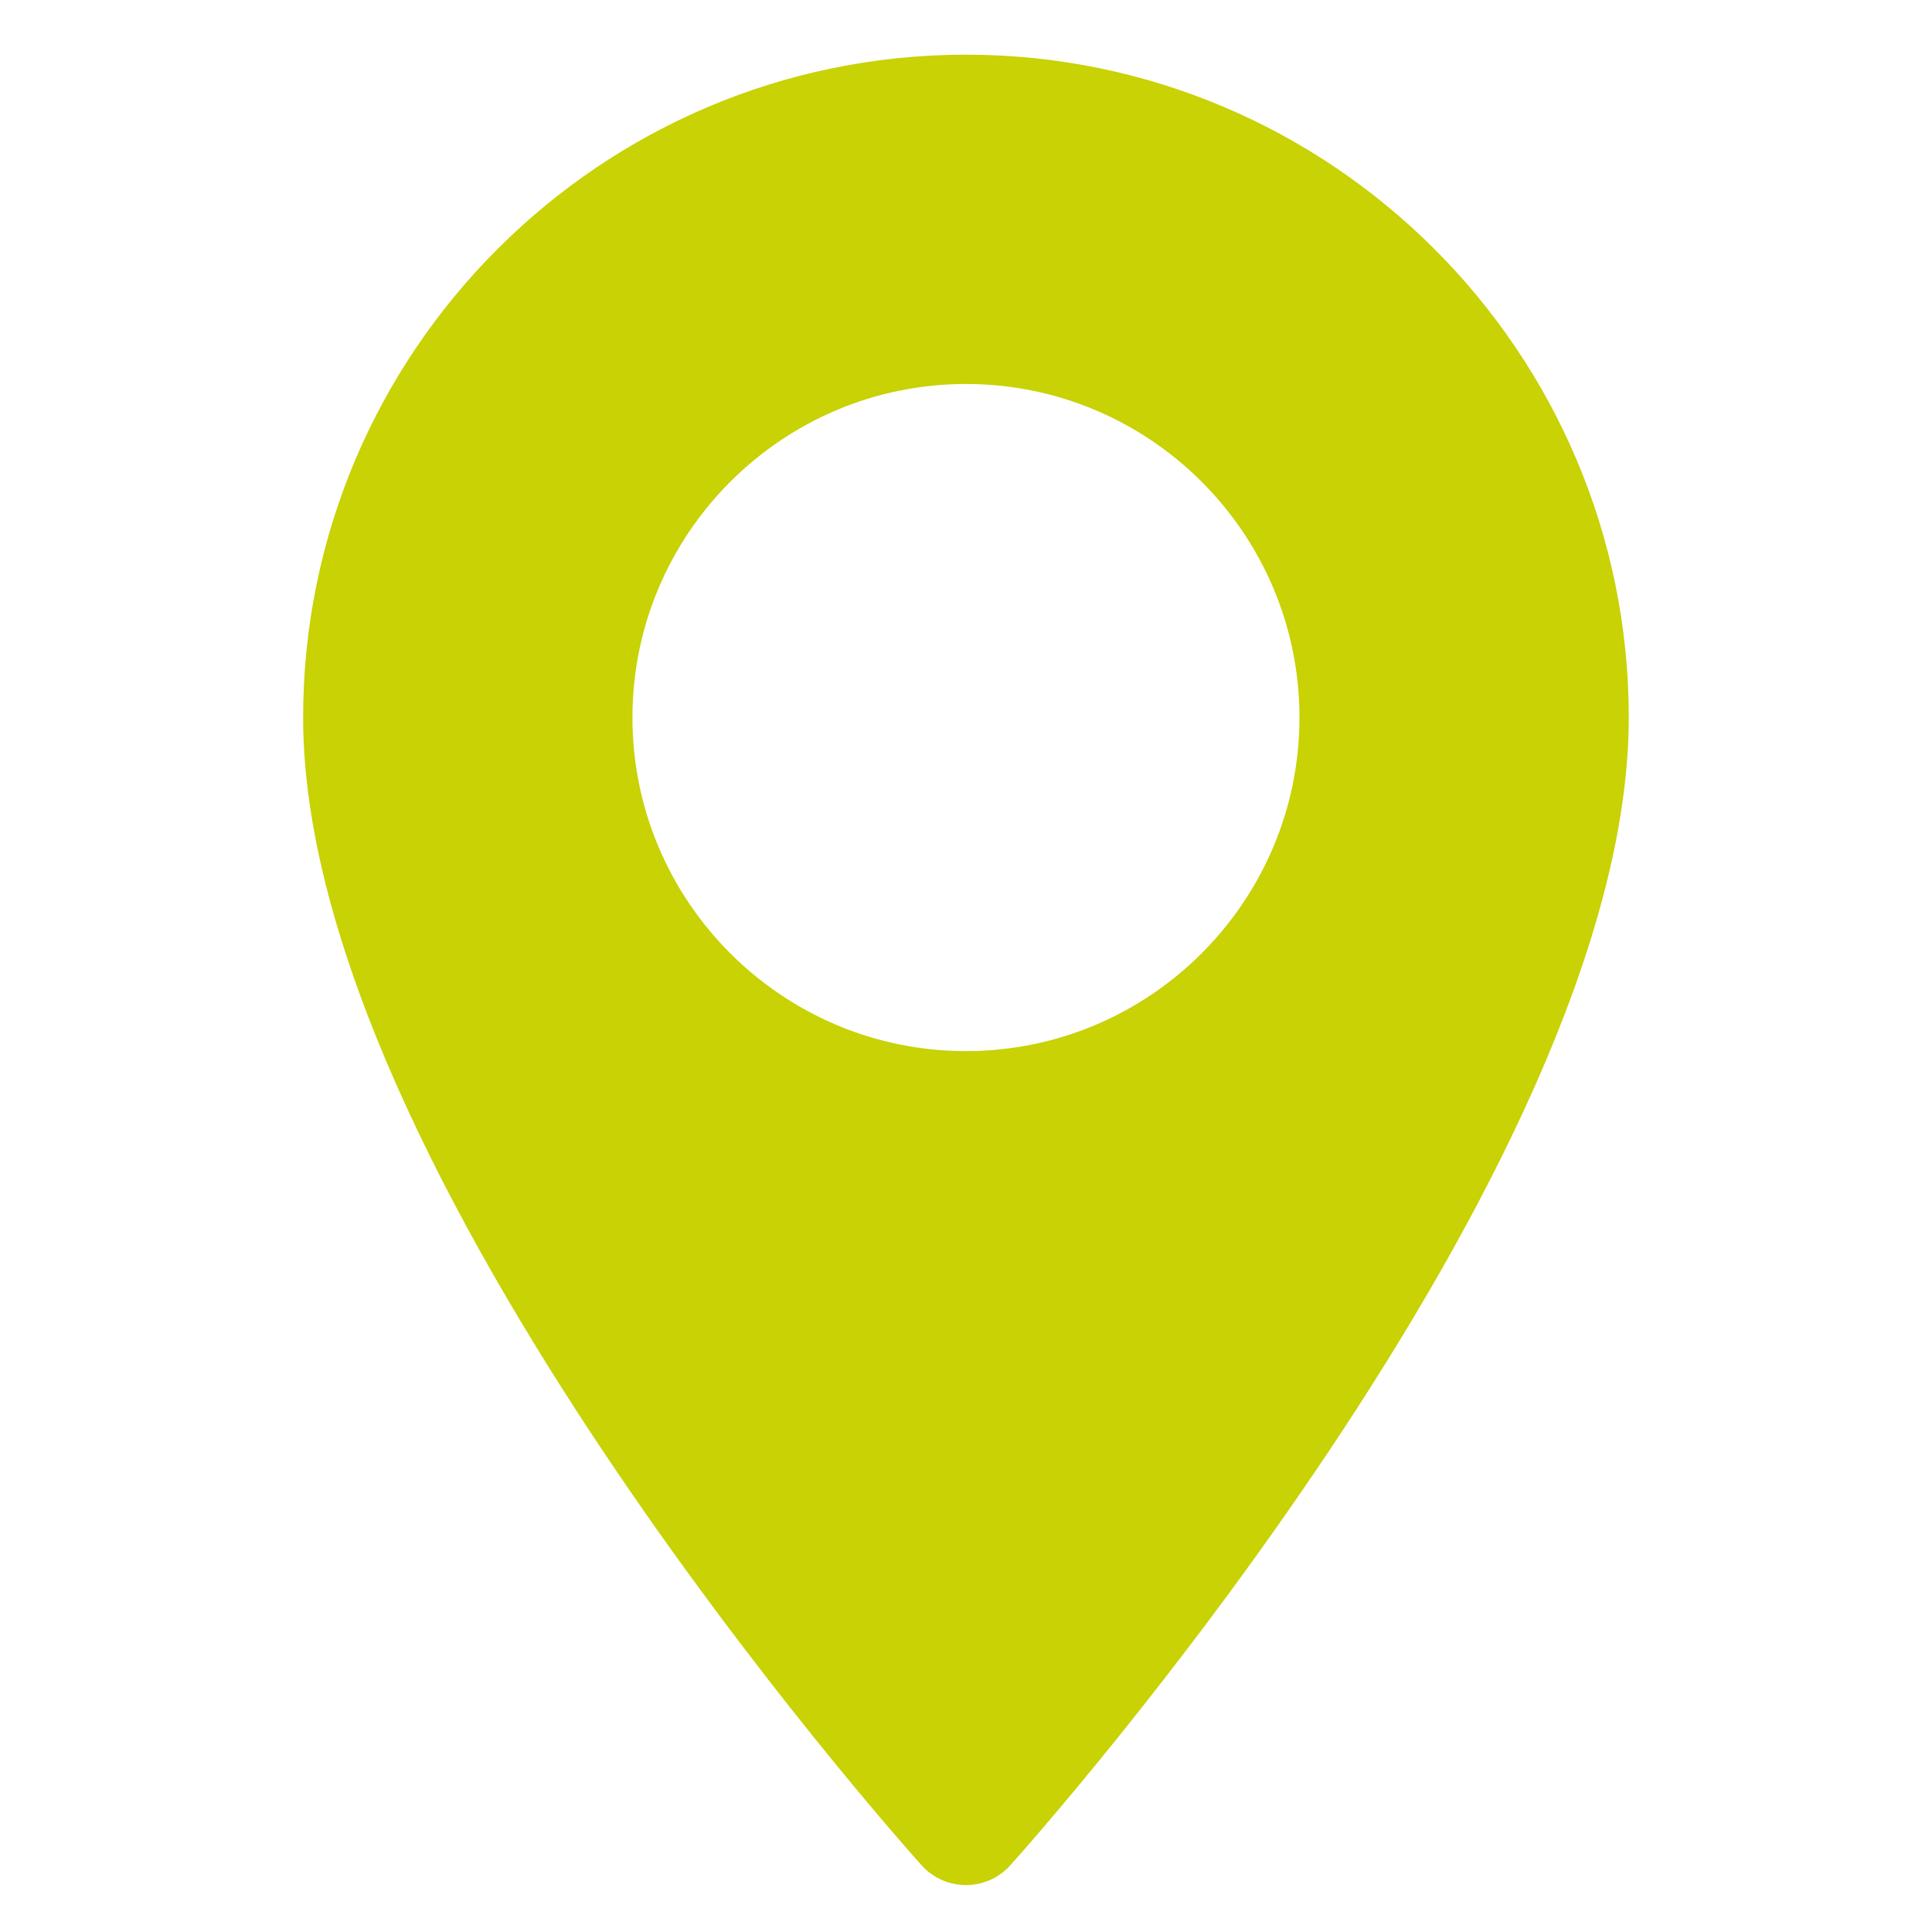 <?xml version="1.0" encoding="UTF-8"?>
<svg xmlns="http://www.w3.org/2000/svg" id="Ebene_1" data-name="Ebene 1" viewBox="0 0 200 200">
  <defs>
    <style>
      .cls-1 {
        fill: #c8d205;
        stroke-width: 0px;
      }
    </style>
  </defs>
  <path class="cls-1" d="M100,5.66c-37.84,0-68.62,30.78-68.62,68.62,0,46.96,61.41,115.9,64.02,118.81,2.46,2.74,6.74,2.73,9.19,0,2.61-2.91,64.02-71.85,64.02-118.81,0-37.84-30.78-68.62-68.62-68.62ZM100,108.81c-19.04,0-34.53-15.49-34.53-34.53s15.49-34.53,34.53-34.53,34.52,15.49,34.52,34.53-15.49,34.53-34.52,34.53Z"></path>
</svg>
